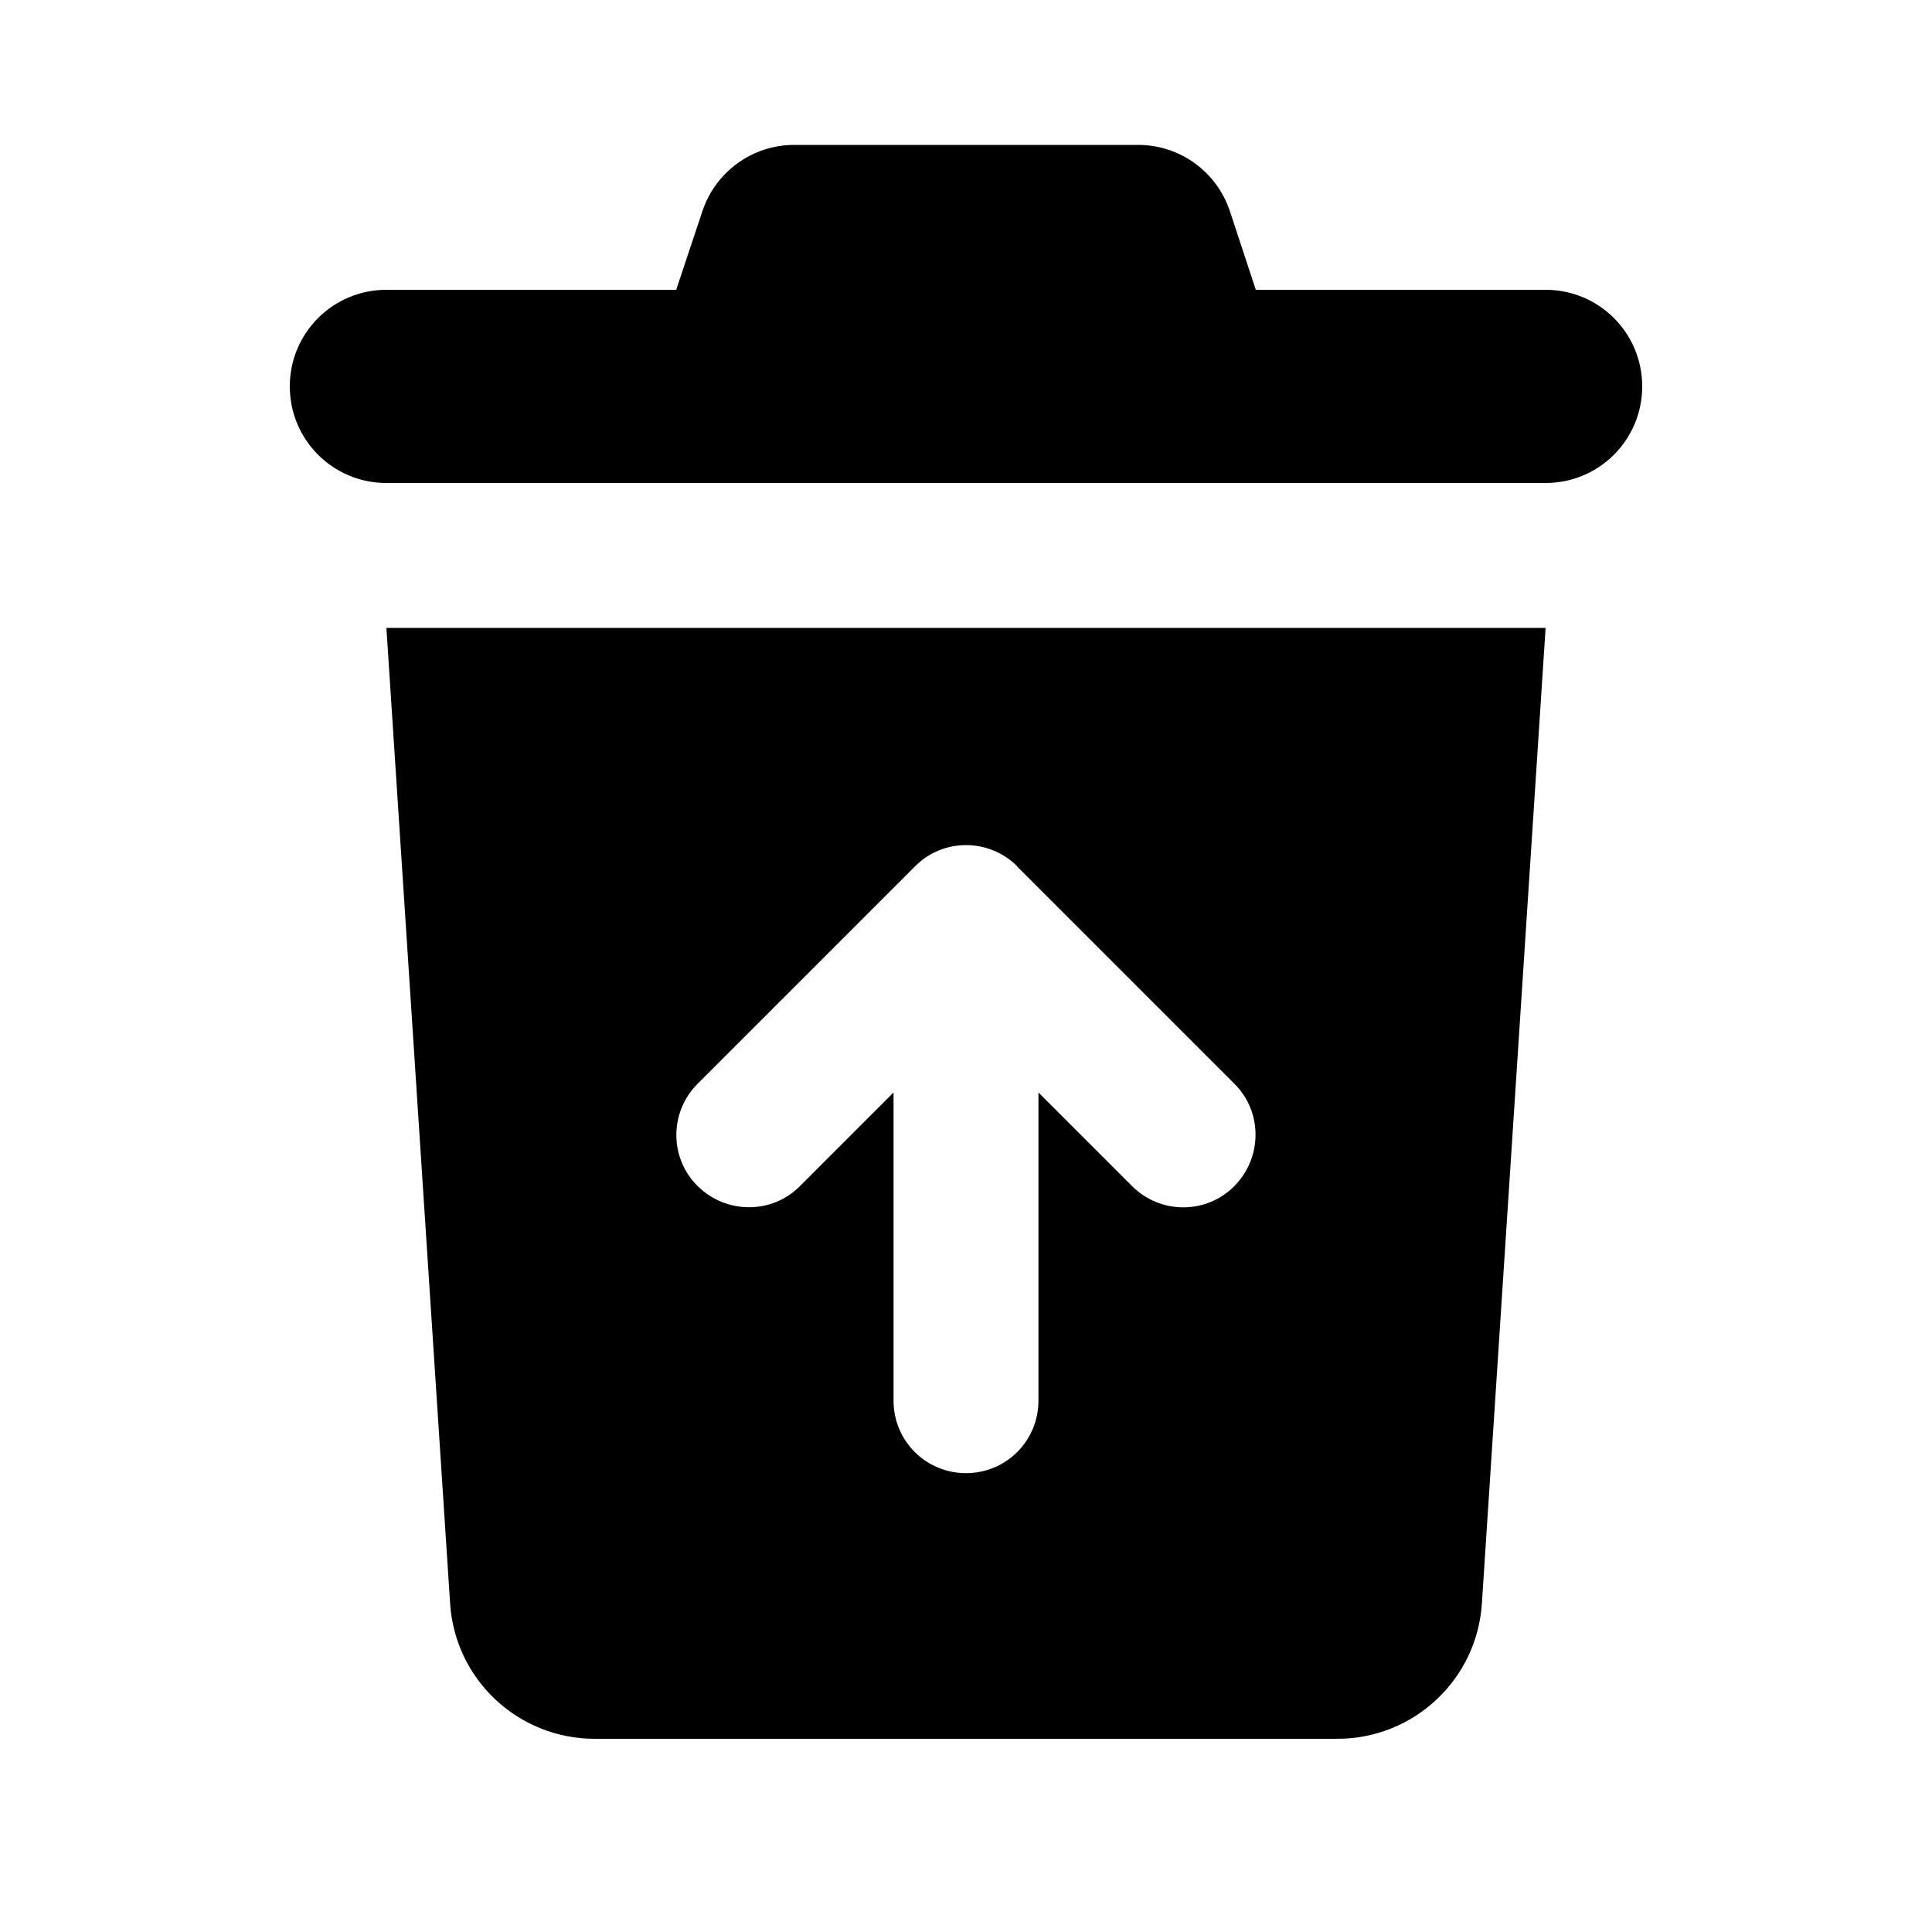 <svg xmlns="http://www.w3.org/2000/svg" viewBox="0 0 640 640"><!--! Font Awesome Pro 7.1.0 by @fontawesome - https://fontawesome.com License - https://fontawesome.com/license (Commercial License) Copyright 2025 Fonticons, Inc. --><path fill="currentColor" d="M263.1 48L377 48C390.8 48 403 56.8 407.4 69.9L416 96L512 96C529.7 96 544 110.3 544 128C544 145.7 529.7 160 512 160L128 160C110.3 160 96 145.7 96 128C96 110.3 110.3 96 128 96L224 96L232.7 69.9C237.1 56.8 249.3 48 263.1 48zM128 208L512 208L490.9 531.1C489.3 556.4 468.3 576 443 576L197 576C171.7 576 150.7 556.4 149.1 531.1L128 208zM337 287C327.6 277.6 312.4 277.6 303.1 287L231.1 359C221.7 368.4 221.7 383.6 231.1 392.9C240.5 402.2 255.7 402.3 265 392.9L296 361.9L296 464C296 477.3 306.7 488 320 488C333.3 488 344 477.3 344 464L344 361.9L375 392.9C384.4 402.3 399.6 402.3 408.9 392.9C418.2 383.5 418.3 368.3 408.9 359L336.9 287z"/></svg>